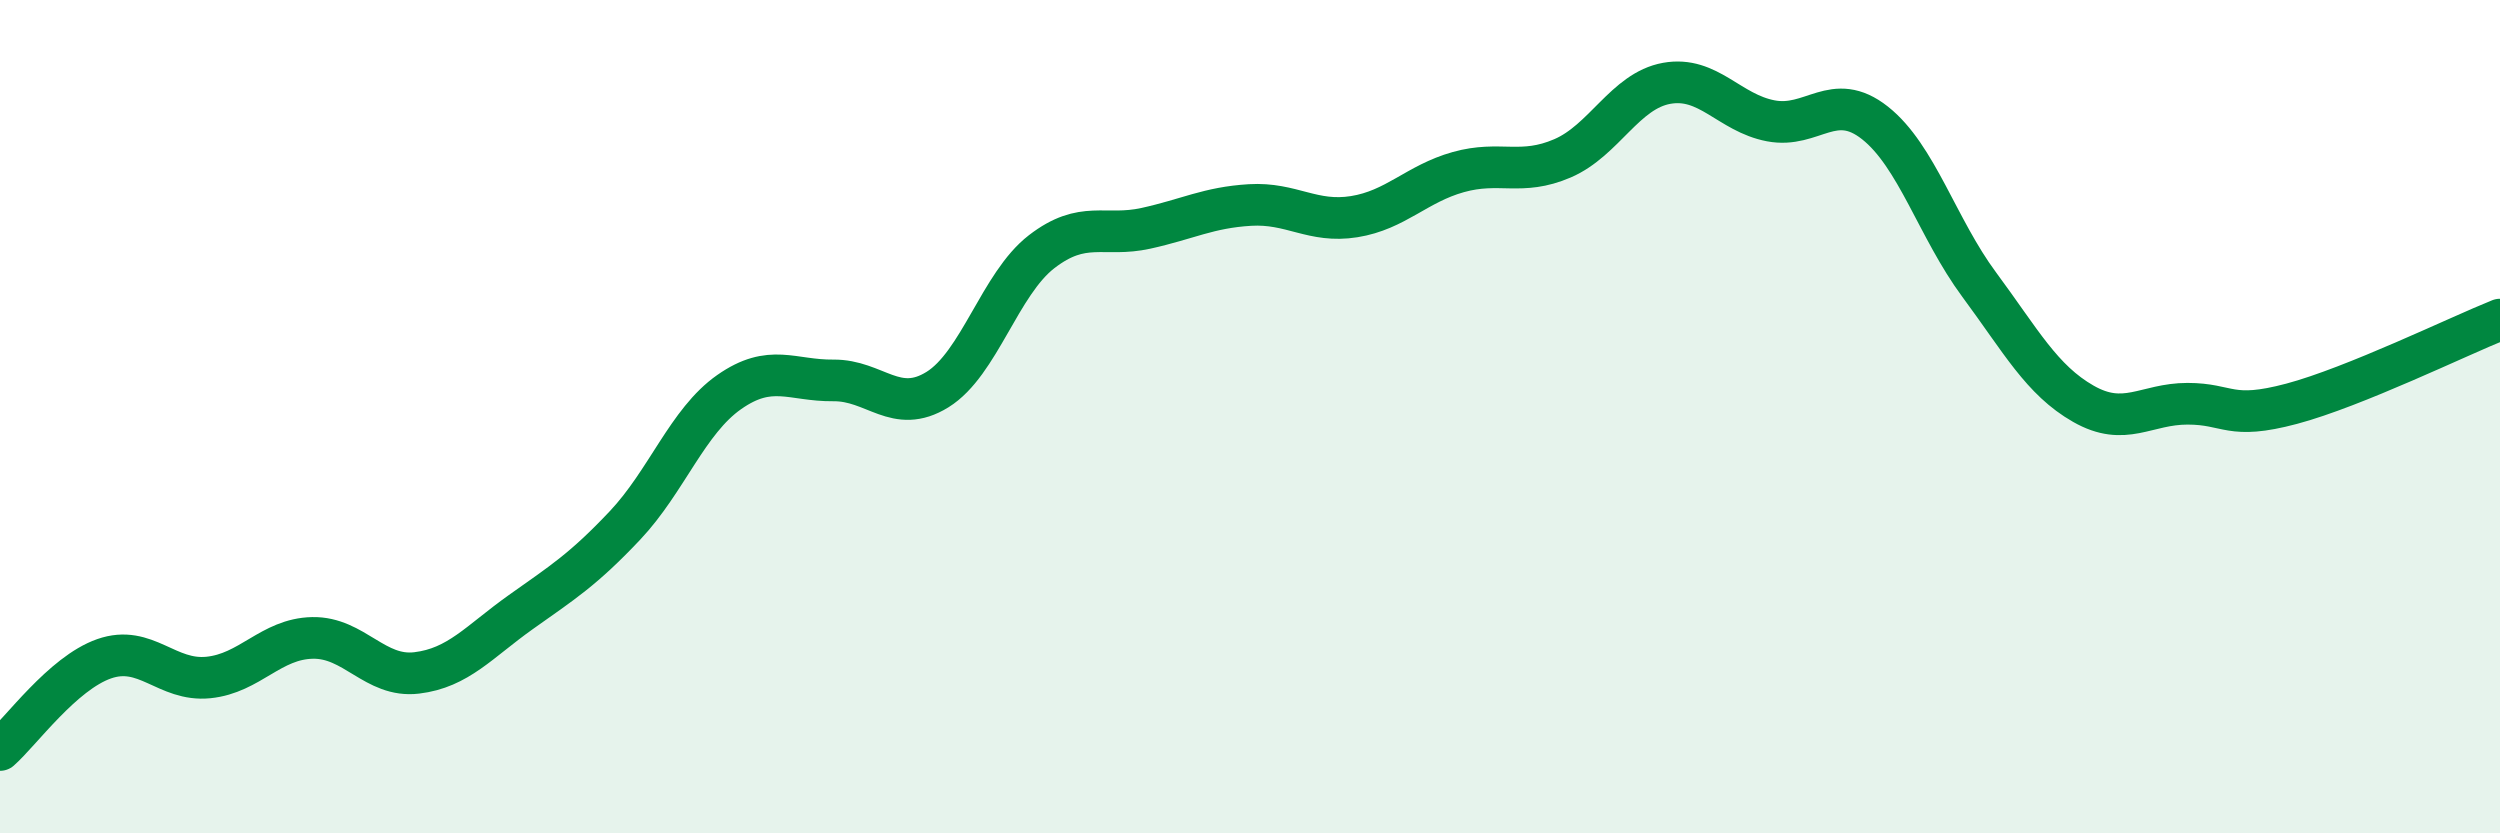 
    <svg width="60" height="20" viewBox="0 0 60 20" xmlns="http://www.w3.org/2000/svg">
      <path
        d="M 0,18 C 0.5,17.56 1.5,16.16 2.5,15.81 C 3.5,15.46 4,16.36 5,16.26 C 6,16.16 6.5,15.33 7.5,15.31 C 8.5,15.29 9,16.27 10,16.15 C 11,16.03 11.5,15.4 12.5,14.69 C 13.5,13.98 14,13.67 15,12.61 C 16,11.55 16.5,10.11 17.5,9.41 C 18.5,8.71 19,9.14 20,9.13 C 21,9.12 21.5,9.97 22.5,9.35 C 23.5,8.73 24,6.81 25,6.04 C 26,5.27 26.5,5.7 27.5,5.48 C 28.5,5.26 29,4.98 30,4.92 C 31,4.86 31.5,5.36 32.5,5.2 C 33.5,5.04 34,4.41 35,4.13 C 36,3.85 36.5,4.23 37.5,3.8 C 38.5,3.37 39,2.18 40,2 C 41,1.82 41.5,2.71 42.5,2.9 C 43.5,3.09 44,2.16 45,2.95 C 46,3.74 46.5,5.48 47.5,6.83 C 48.5,8.18 49,9.12 50,9.69 C 51,10.26 51.5,9.69 52.5,9.69 C 53.5,9.69 53.5,10.09 55,9.69 C 56.5,9.29 59,8.07 60,7.67L60 20L0 20Z"
        fill="#008740"
        opacity="0.1"
        stroke-linecap="round"
        stroke-linejoin="round"
      />
      <path
        d="M 0,18 C 0.5,17.56 1.5,16.16 2.5,15.81 C 3.5,15.46 4,16.36 5,16.26 C 6,16.16 6.5,15.33 7.5,15.31 C 8.5,15.29 9,16.27 10,16.15 C 11,16.03 11.5,15.4 12.5,14.69 C 13.5,13.98 14,13.67 15,12.61 C 16,11.55 16.5,10.11 17.5,9.41 C 18.5,8.71 19,9.14 20,9.13 C 21,9.12 21.5,9.97 22.5,9.35 C 23.5,8.73 24,6.81 25,6.04 C 26,5.27 26.5,5.7 27.5,5.48 C 28.5,5.26 29,4.98 30,4.92 C 31,4.86 31.5,5.36 32.5,5.2 C 33.5,5.04 34,4.41 35,4.13 C 36,3.85 36.5,4.23 37.5,3.8 C 38.5,3.37 39,2.18 40,2 C 41,1.82 41.5,2.71 42.5,2.9 C 43.5,3.09 44,2.16 45,2.95 C 46,3.74 46.5,5.48 47.5,6.83 C 48.5,8.18 49,9.12 50,9.69 C 51,10.26 51.5,9.69 52.5,9.69 C 53.5,9.69 53.5,10.09 55,9.69 C 56.5,9.29 59,8.07 60,7.67"
        stroke="#008740"
        stroke-width="1"
        fill="none"
        stroke-linecap="round"
        stroke-linejoin="round"
      />
    </svg>
  